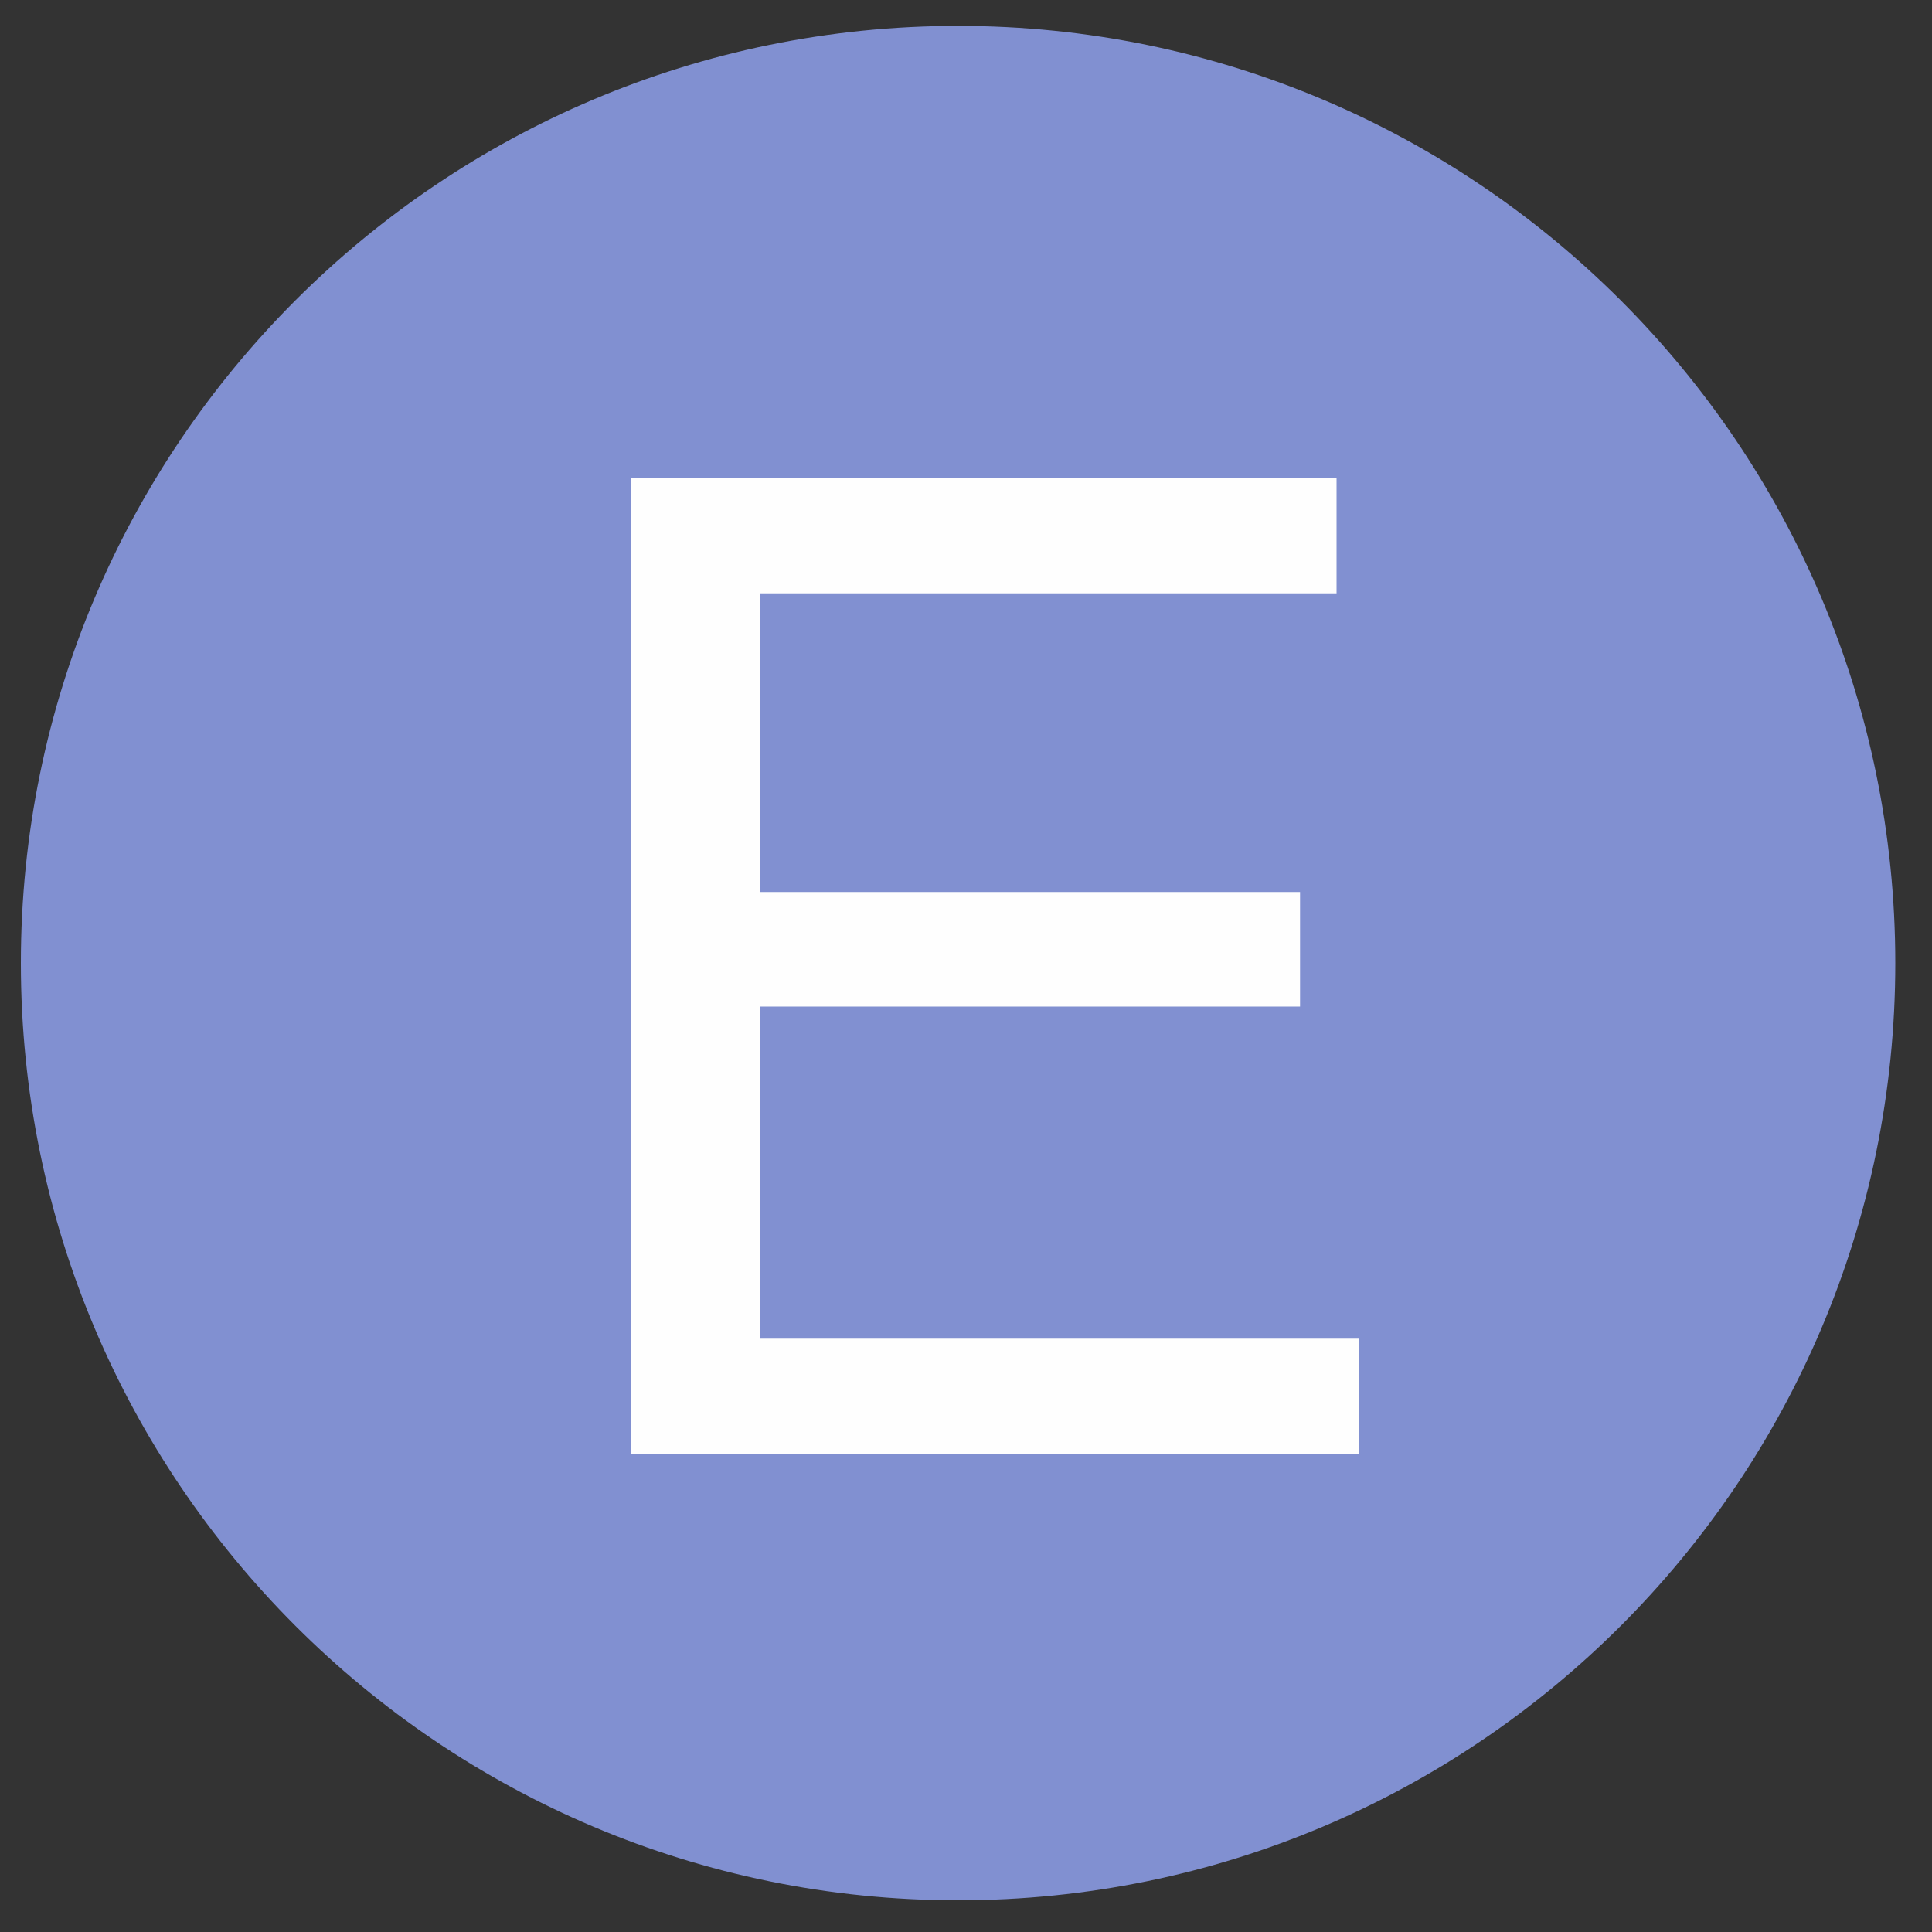 <?xml version="1.0" encoding="UTF-8"?>
<!DOCTYPE svg PUBLIC "-//W3C//DTD SVG 1.1//EN" "http://www.w3.org/Graphics/SVG/1.1/DTD/svg11.dtd">
<!-- Creator: CorelDRAW X5 -->
<svg xmlns="http://www.w3.org/2000/svg" xml:space="preserve" width="100mm" height="100mm" shape-rendering="geometricPrecision" text-rendering="geometricPrecision" image-rendering="optimizeQuality" fill-rule="evenodd" clip-rule="evenodd"
viewBox="0 0 10000 10000"
 xmlns:xlink="http://www.w3.org/1999/xlink">
 <rect x="0" y="0" width="10000" height="10000" fill="#333333" stroke="none"/>
 <g id="Layer_x0020_1">
  <path id="_380926232" fill="#8190D1" d="M9810 4985c0,-2679 -2172,-4851 -4851,-4851 -2679,0 -4851,2172 -4851,4851 0,2679 2172,4851 4851,4851 2679,0 4851,-2172 4851,-4851z"/>
  <polygon fill="#FEFEFE" fill-rule="nonzero" points="3267,7525 3267,2475 6918,2475 6918,3071 3935,3071 3935,4617 6729,4617 6729,5210 3935,5210 3935,6929 7036,6929 7036,7525 "/>
 </g>
</svg>
